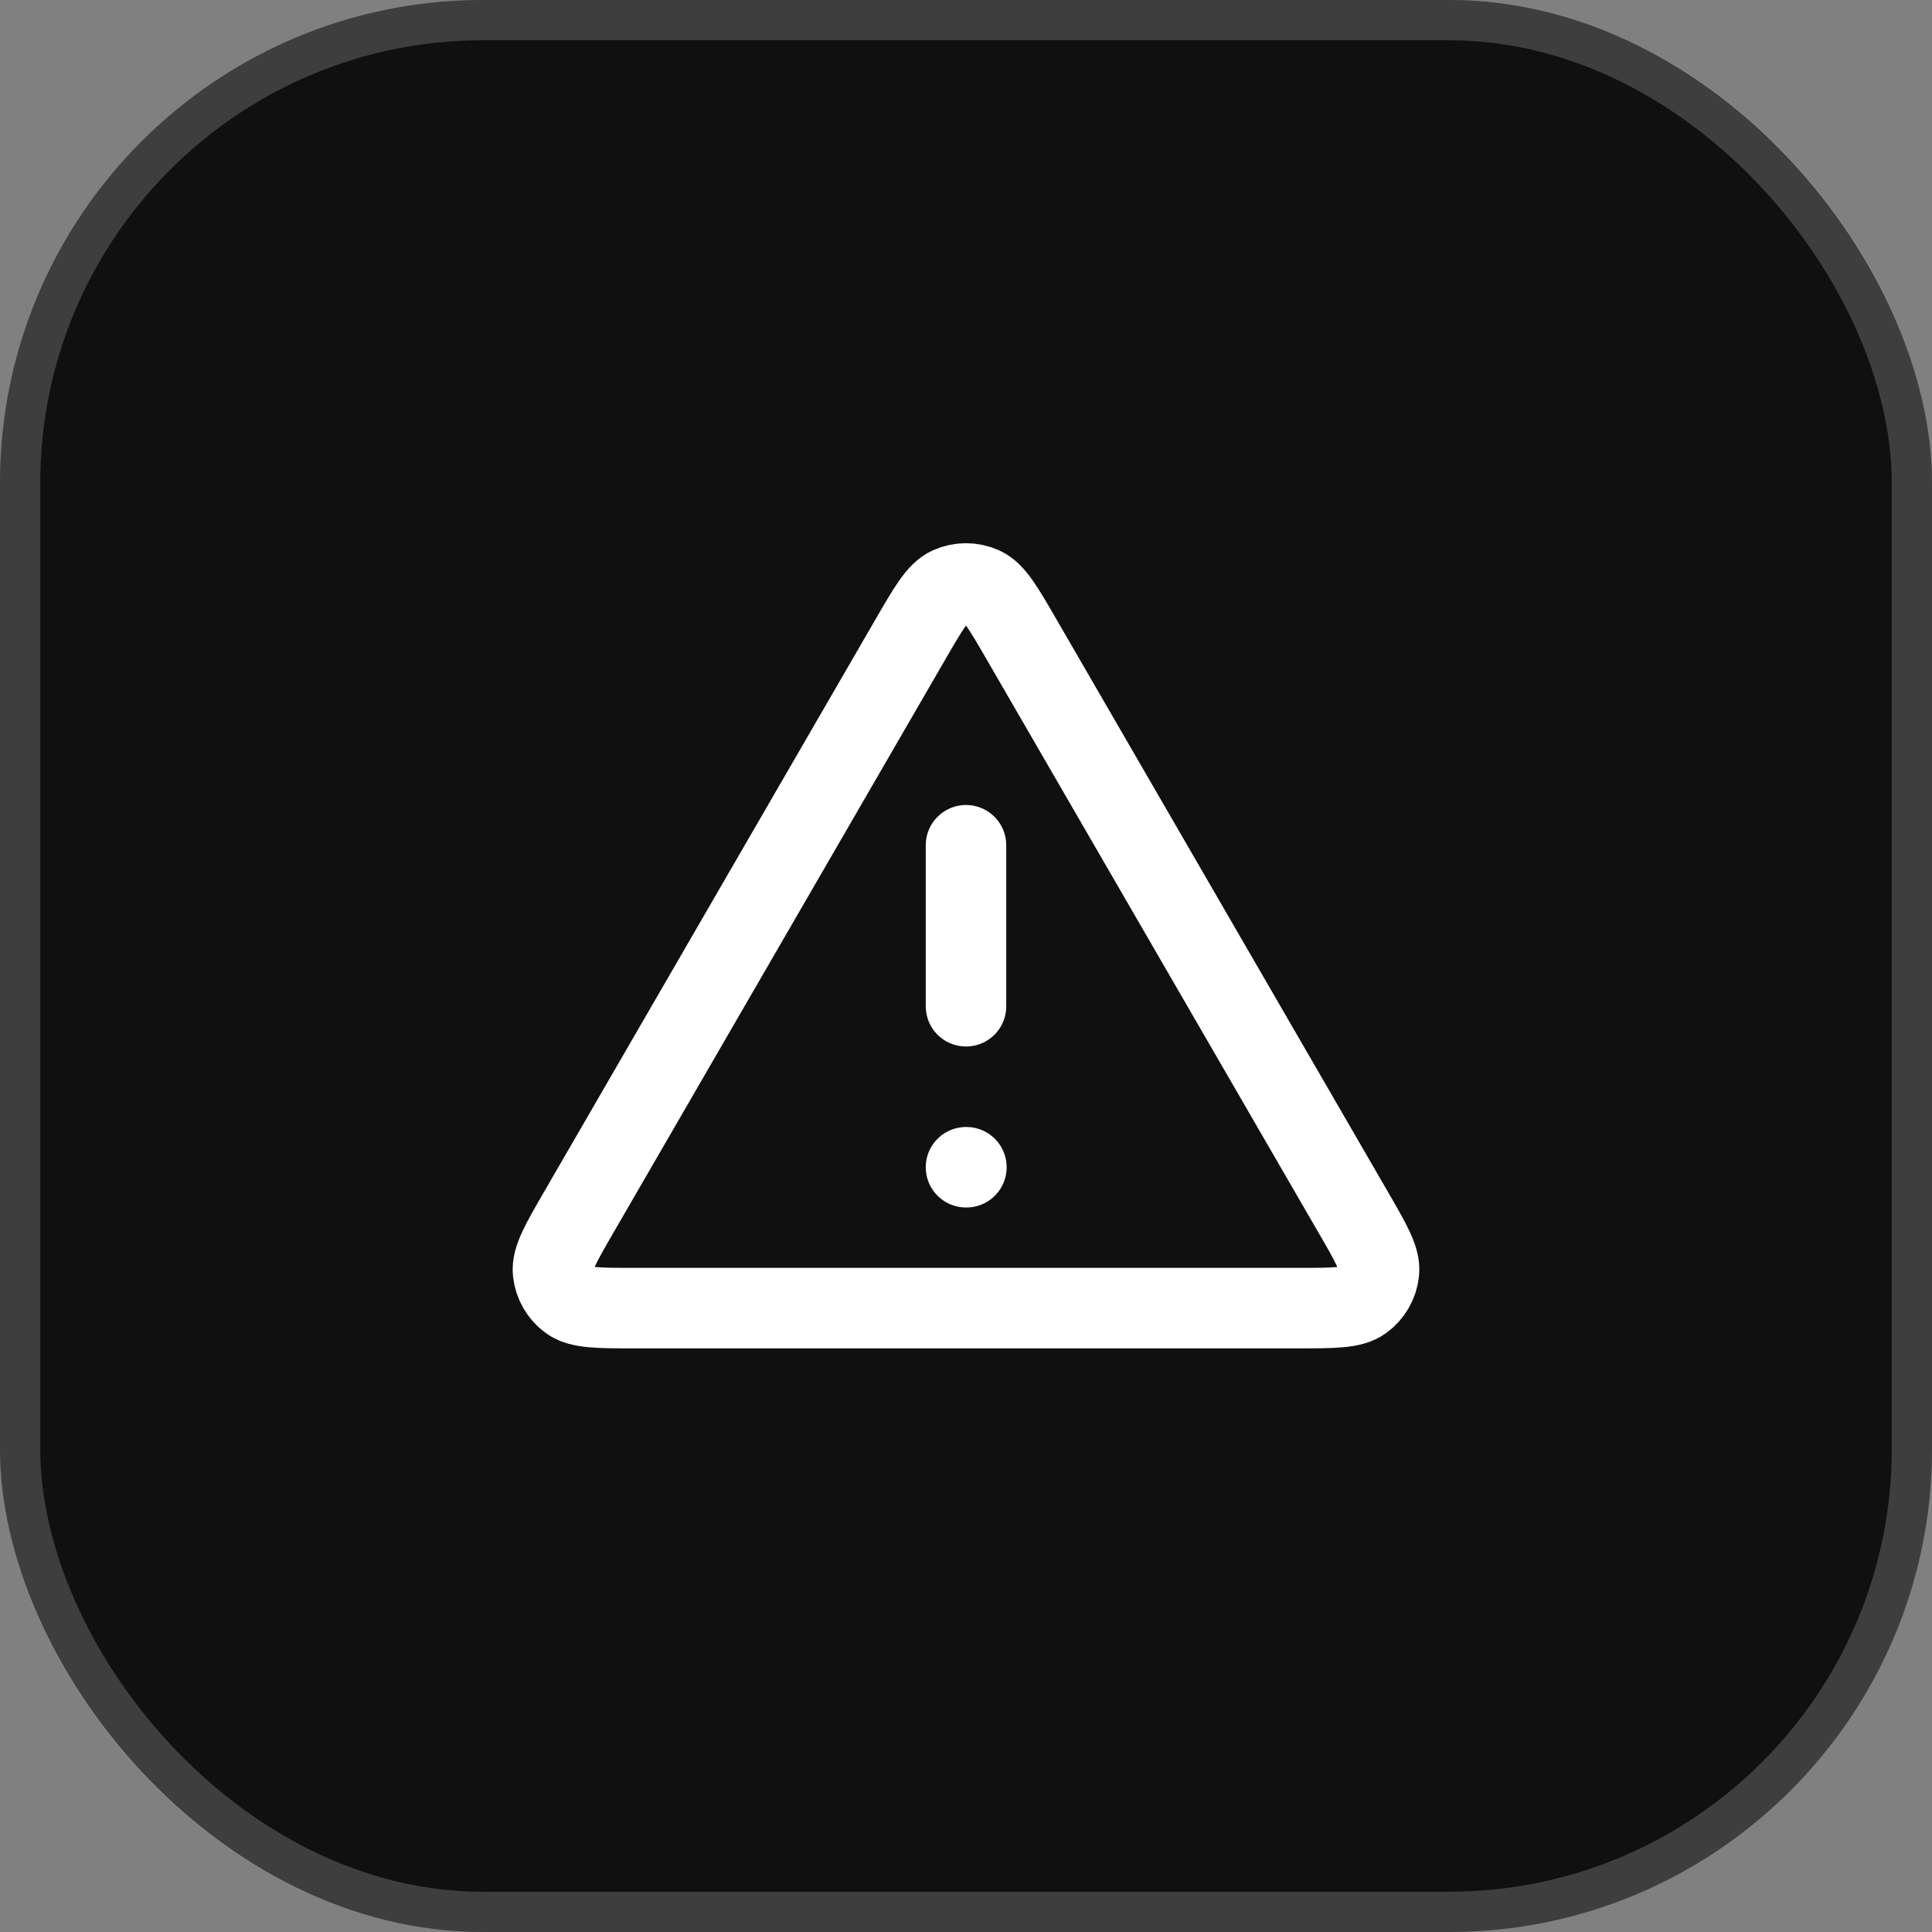 <svg width="48" height="48" viewBox="0 0 48 48" fill="none" xmlns="http://www.w3.org/2000/svg">
<rect x="0" y="0" width="48" height="48" fill="#808080" stroke="none"/>
<rect width="48" height="48" rx="12" fill="#101010"/>
<rect x="0.5" y="0.5" width="47" height="47" rx="11.5" stroke="#F5F5F5" stroke-opacity="0.2"/>
<path d="M24 21V25M24 29H24.01M22.615 15.892L14.39 30.099C13.934 30.887 13.706 31.281 13.74 31.604C13.769 31.886 13.917 32.142 14.146 32.309C14.409 32.5 14.864 32.5 15.775 32.5H32.225C33.135 32.5 33.59 32.5 33.853 32.309C34.083 32.142 34.23 31.886 34.26 31.604C34.294 31.281 34.066 30.887 33.609 30.099L25.384 15.892C24.93 15.107 24.703 14.714 24.406 14.582C24.147 14.467 23.852 14.467 23.593 14.582C23.297 14.714 23.07 15.107 22.615 15.892Z" stroke="white" stroke-width="2" stroke-linecap="round" stroke-linejoin="round"/>
</svg>
